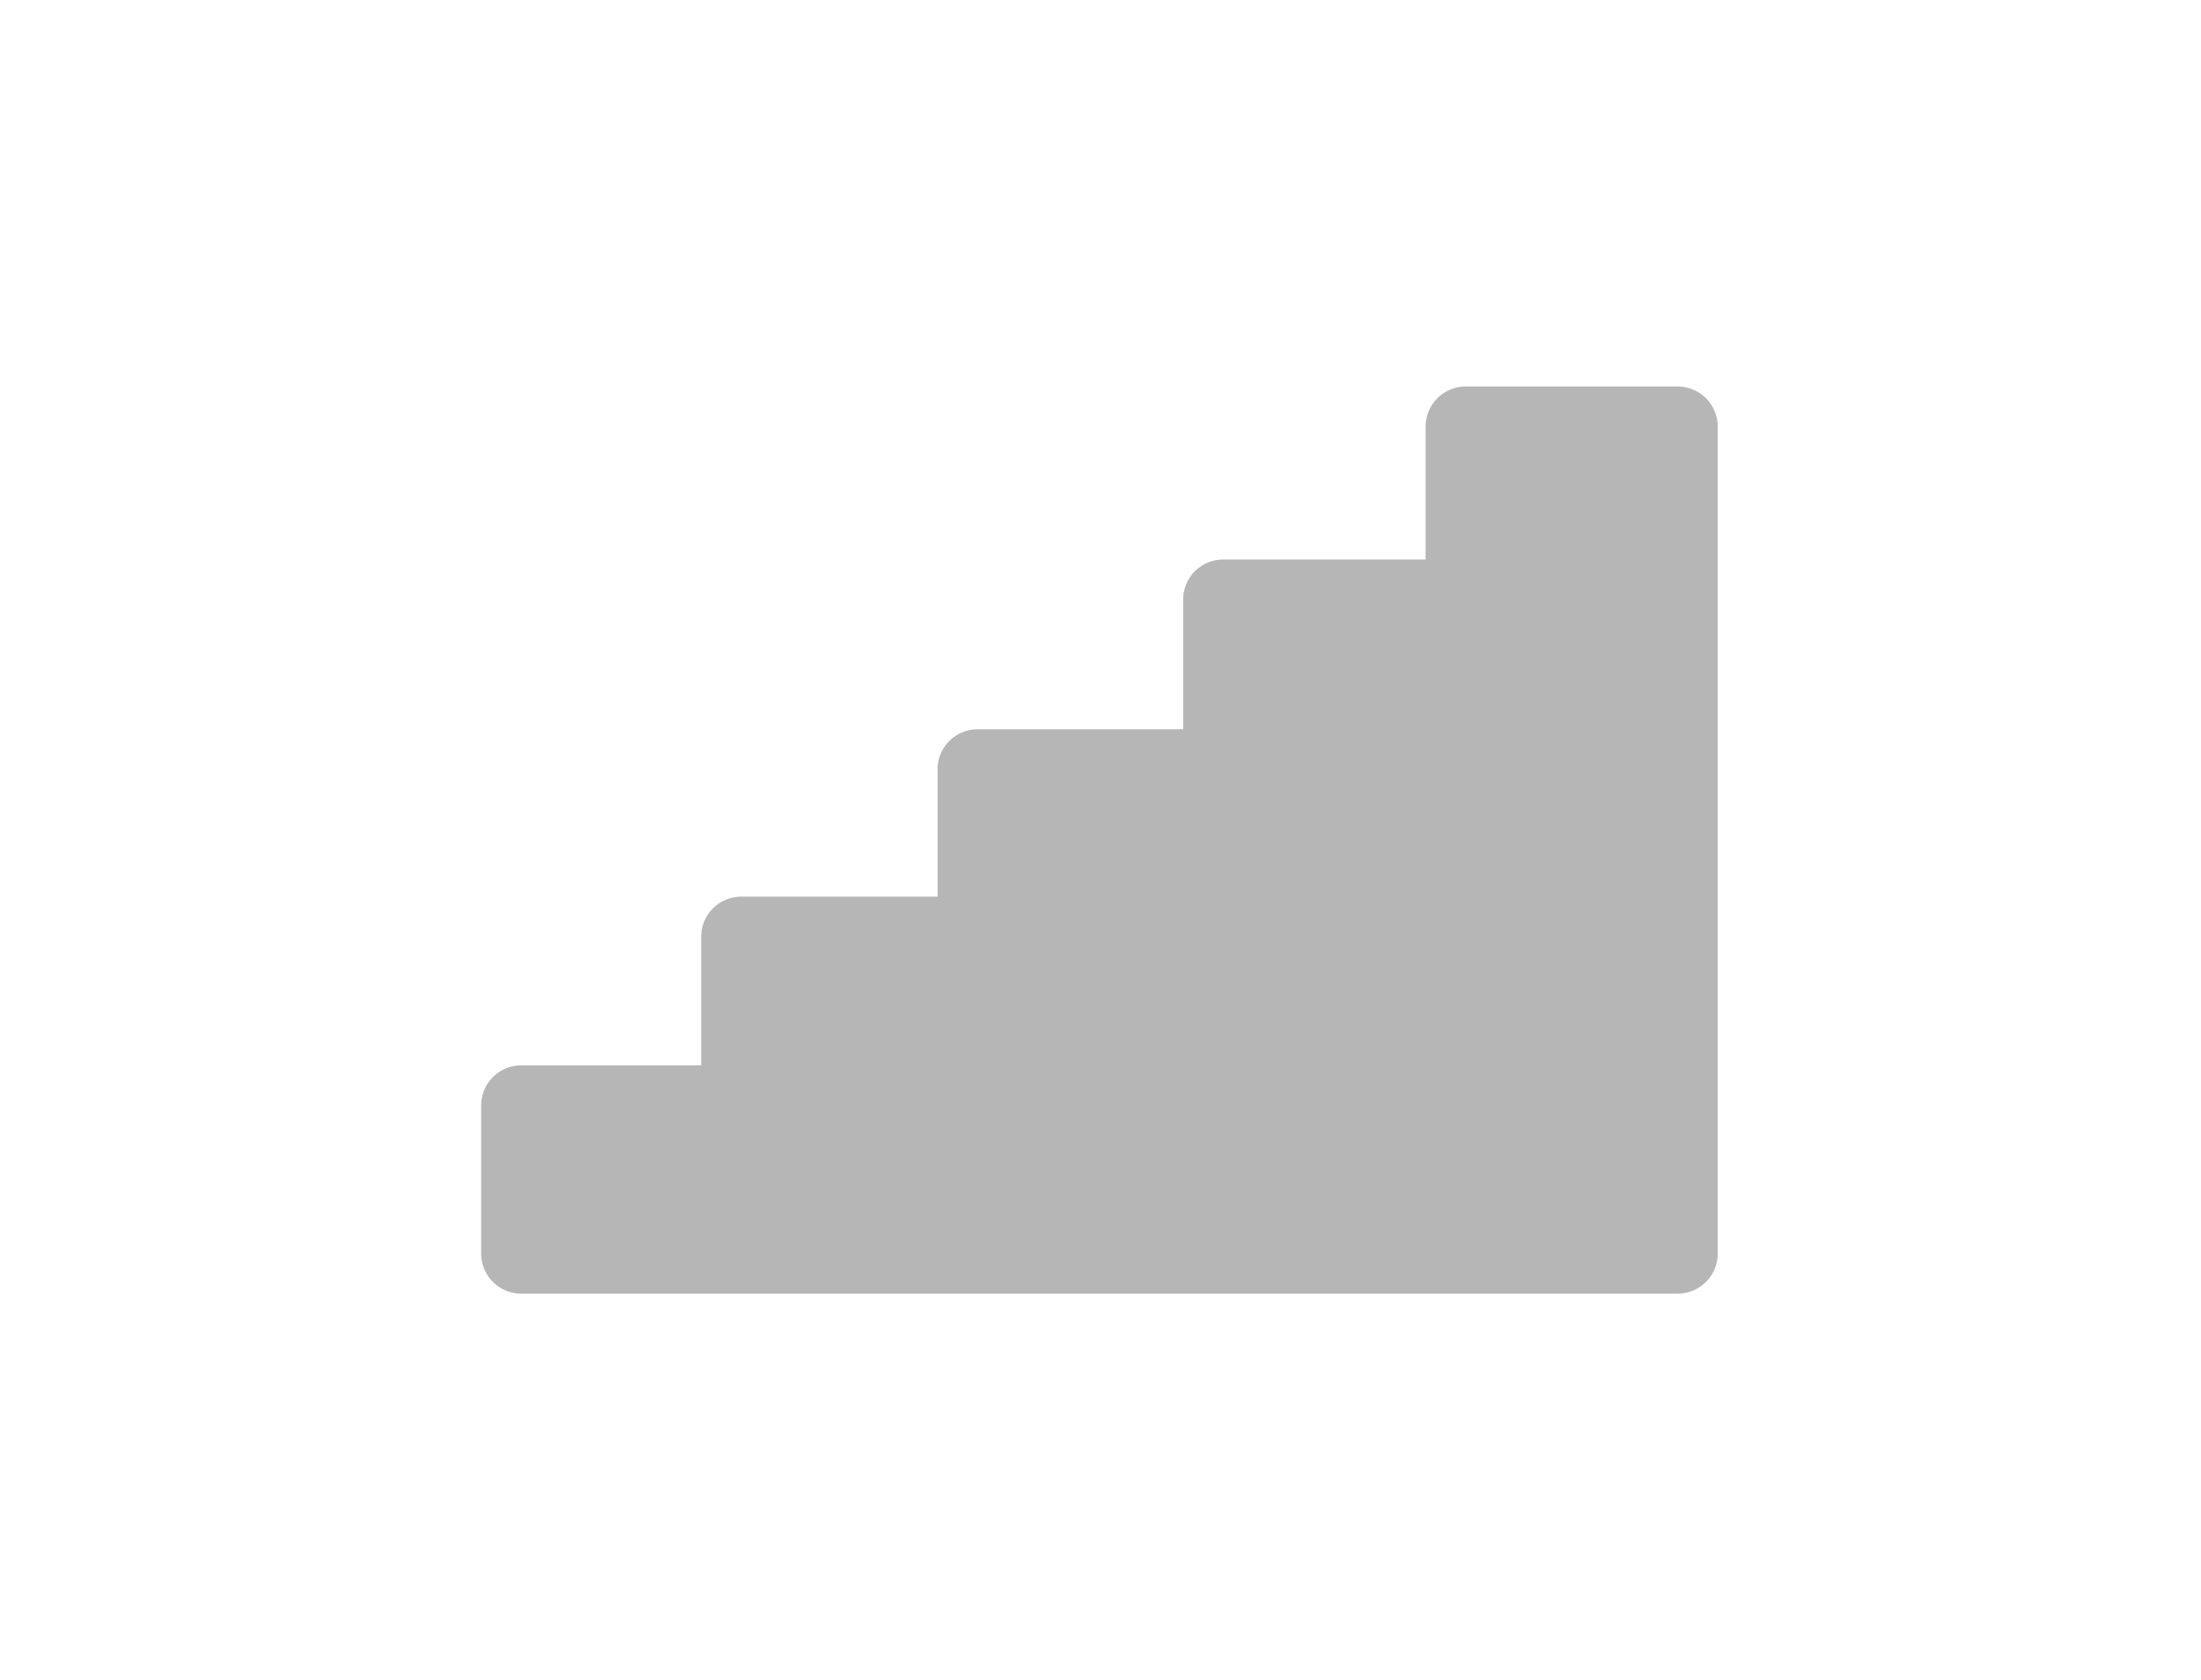 <svg id="Ebene_1" data-name="Ebene 1" xmlns="http://www.w3.org/2000/svg" width="359.94" height="274.72" viewBox="0 0 359.94 274.72"><title>_Treppen_ARH_Icons</title><path d="M274.38,63.2H239.67a6.55,6.55,0,0,0-6.53,6.54V91.49H200A6.55,6.55,0,0,0,193.49,98v21.25H159.86a6.55,6.55,0,0,0-6.54,6.53v20.84H121.2a6.55,6.55,0,0,0-6.53,6.53v21.06H85.22a6.54,6.54,0,0,0-6.53,6.53V205a6.55,6.55,0,0,0,6.53,6.53H274.38a6.55,6.55,0,0,0,6.53-6.53V69.74A6.55,6.55,0,0,0,274.38,63.2Z" style="fill:#a5a4a4;opacity:0.8"/></svg>